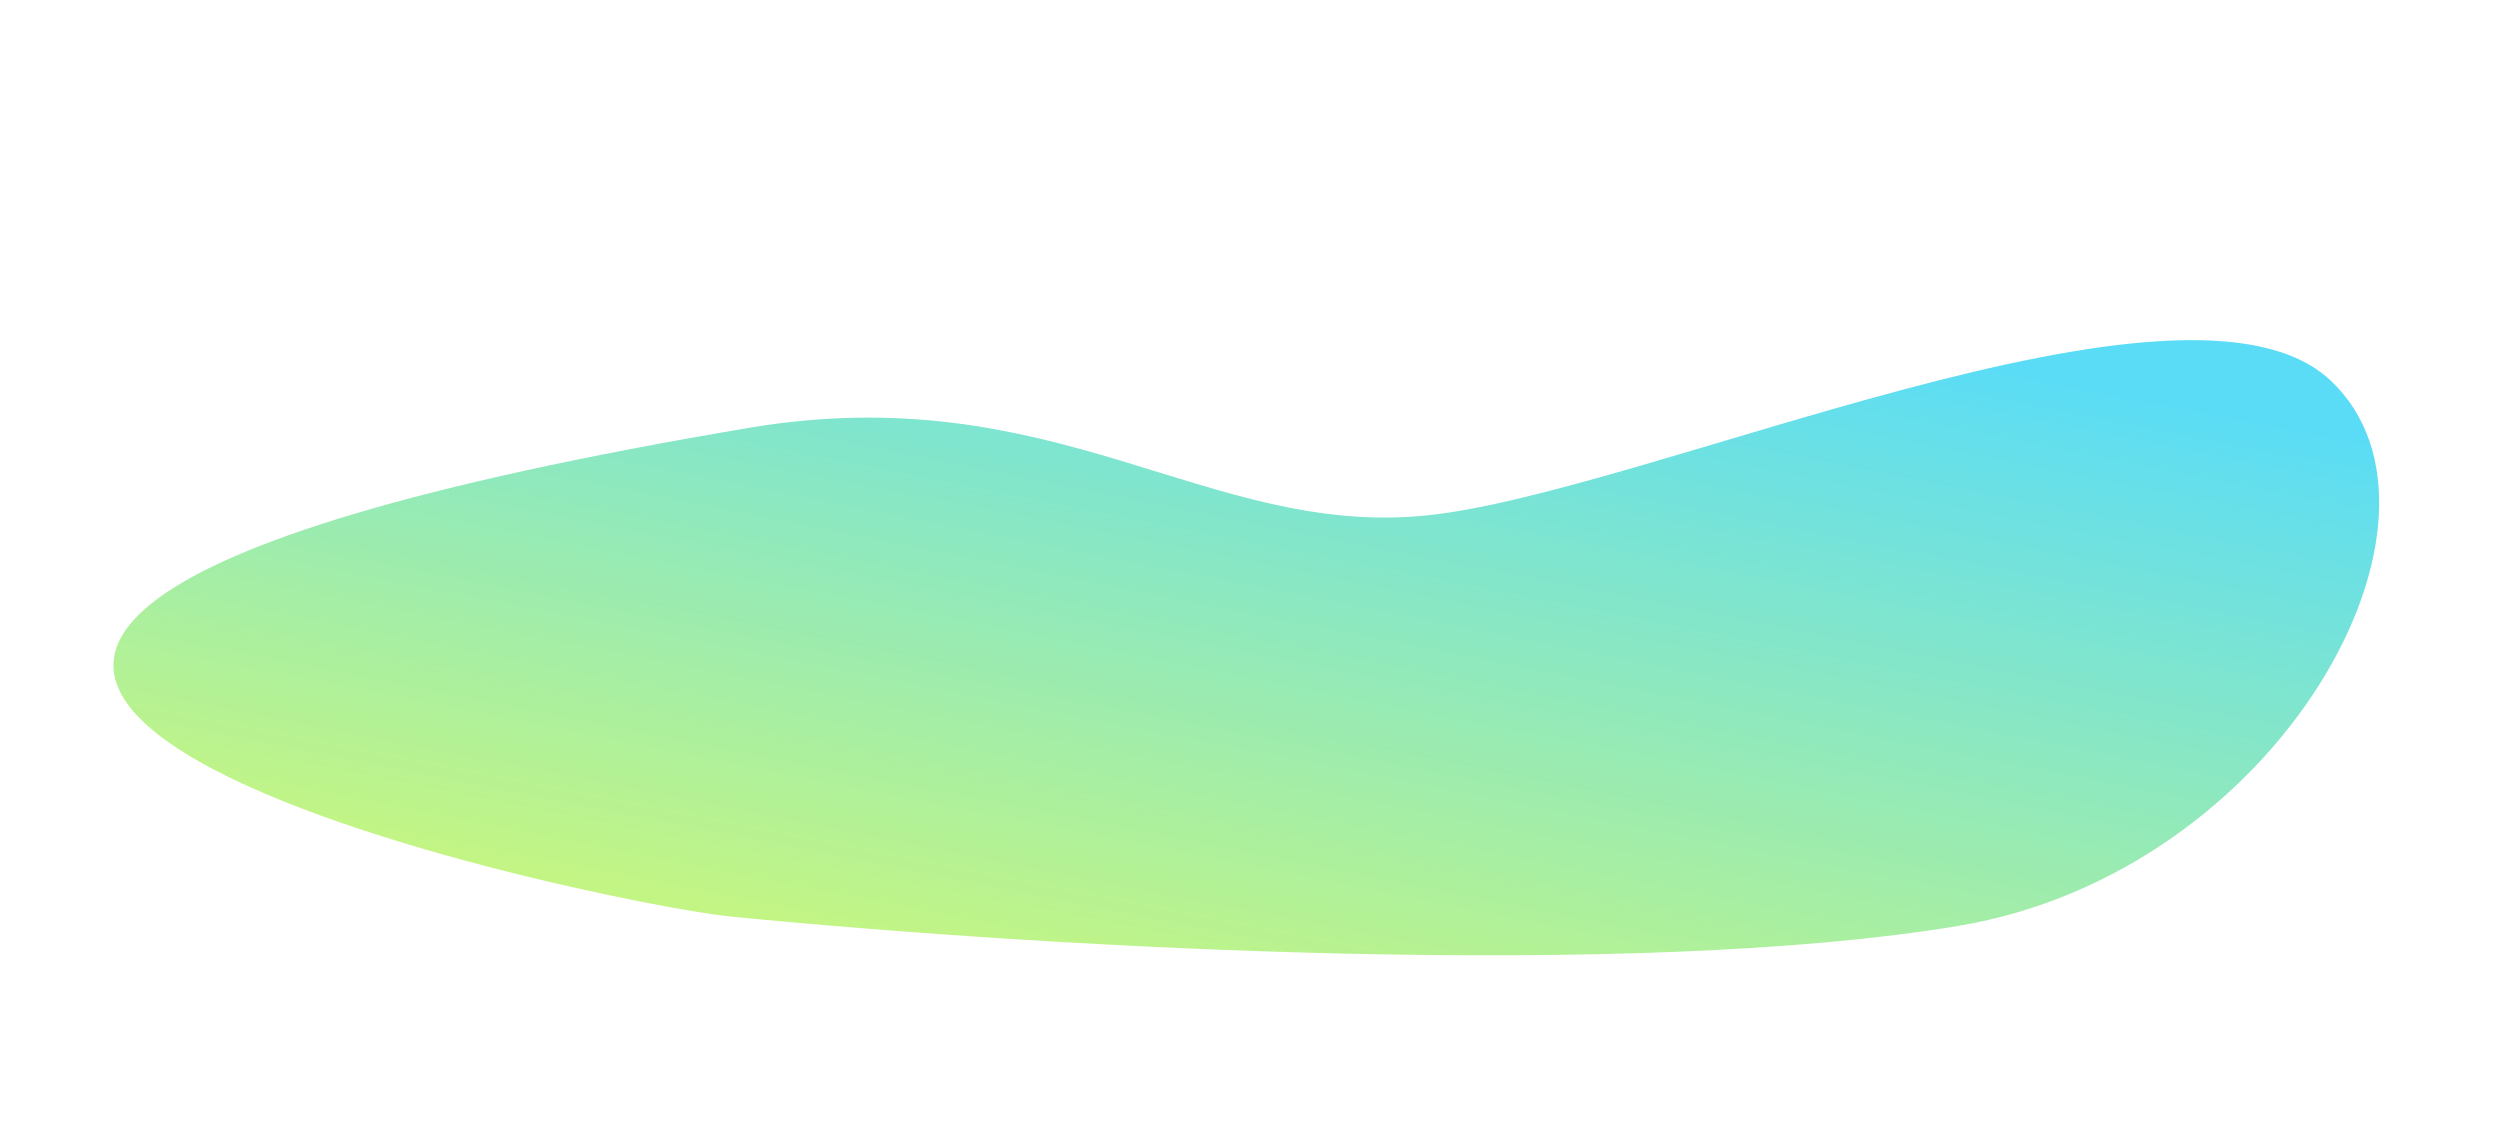 <svg width="1632" height="742" viewBox="0 0 1632 742" fill="none" xmlns="http://www.w3.org/2000/svg">
<g opacity="0.85" filter="url(#filter0_f_1521_67851)">
<path d="M488.871 279.306C-391.796 427.669 390.045 589.808 477.271 598.357C695.175 619.714 1067.82 639.593 1278.47 604.41C1489.11 569.228 1615.82 337.053 1521.38 248.37C1426.94 159.687 1073.73 322.217 930.887 336.51C788.048 350.803 688.768 245.63 488.871 279.306Z" fill="url(#paint0_linear_1521_67851)"/>
</g>
<defs>
<filter id="filter0_f_1521_67851" x="-147.948" y="0.033" width="1923.06" height="845.598" filterUnits="userSpaceOnUse" color-interpolation-filters="sRGB">
<feFlood flood-opacity="0" result="BackgroundImageFix"/>
<feBlend mode="normal" in="SourceGraphic" in2="BackgroundImageFix" result="shape"/>
<feGaussianBlur stdDeviation="111" result="effect1_foregroundBlur_1521_67851"/>
</filter>
<linearGradient id="paint0_linear_1521_67851" x1="-185.723" y1="780.438" x2="-26.161" y2="-26.174" gradientUnits="userSpaceOnUse">
<stop offset="0.123" stop-color="#EBFF38"/>
<stop offset="1" stop-color="#3DD6F5"/>
</linearGradient>
</defs>
</svg>
